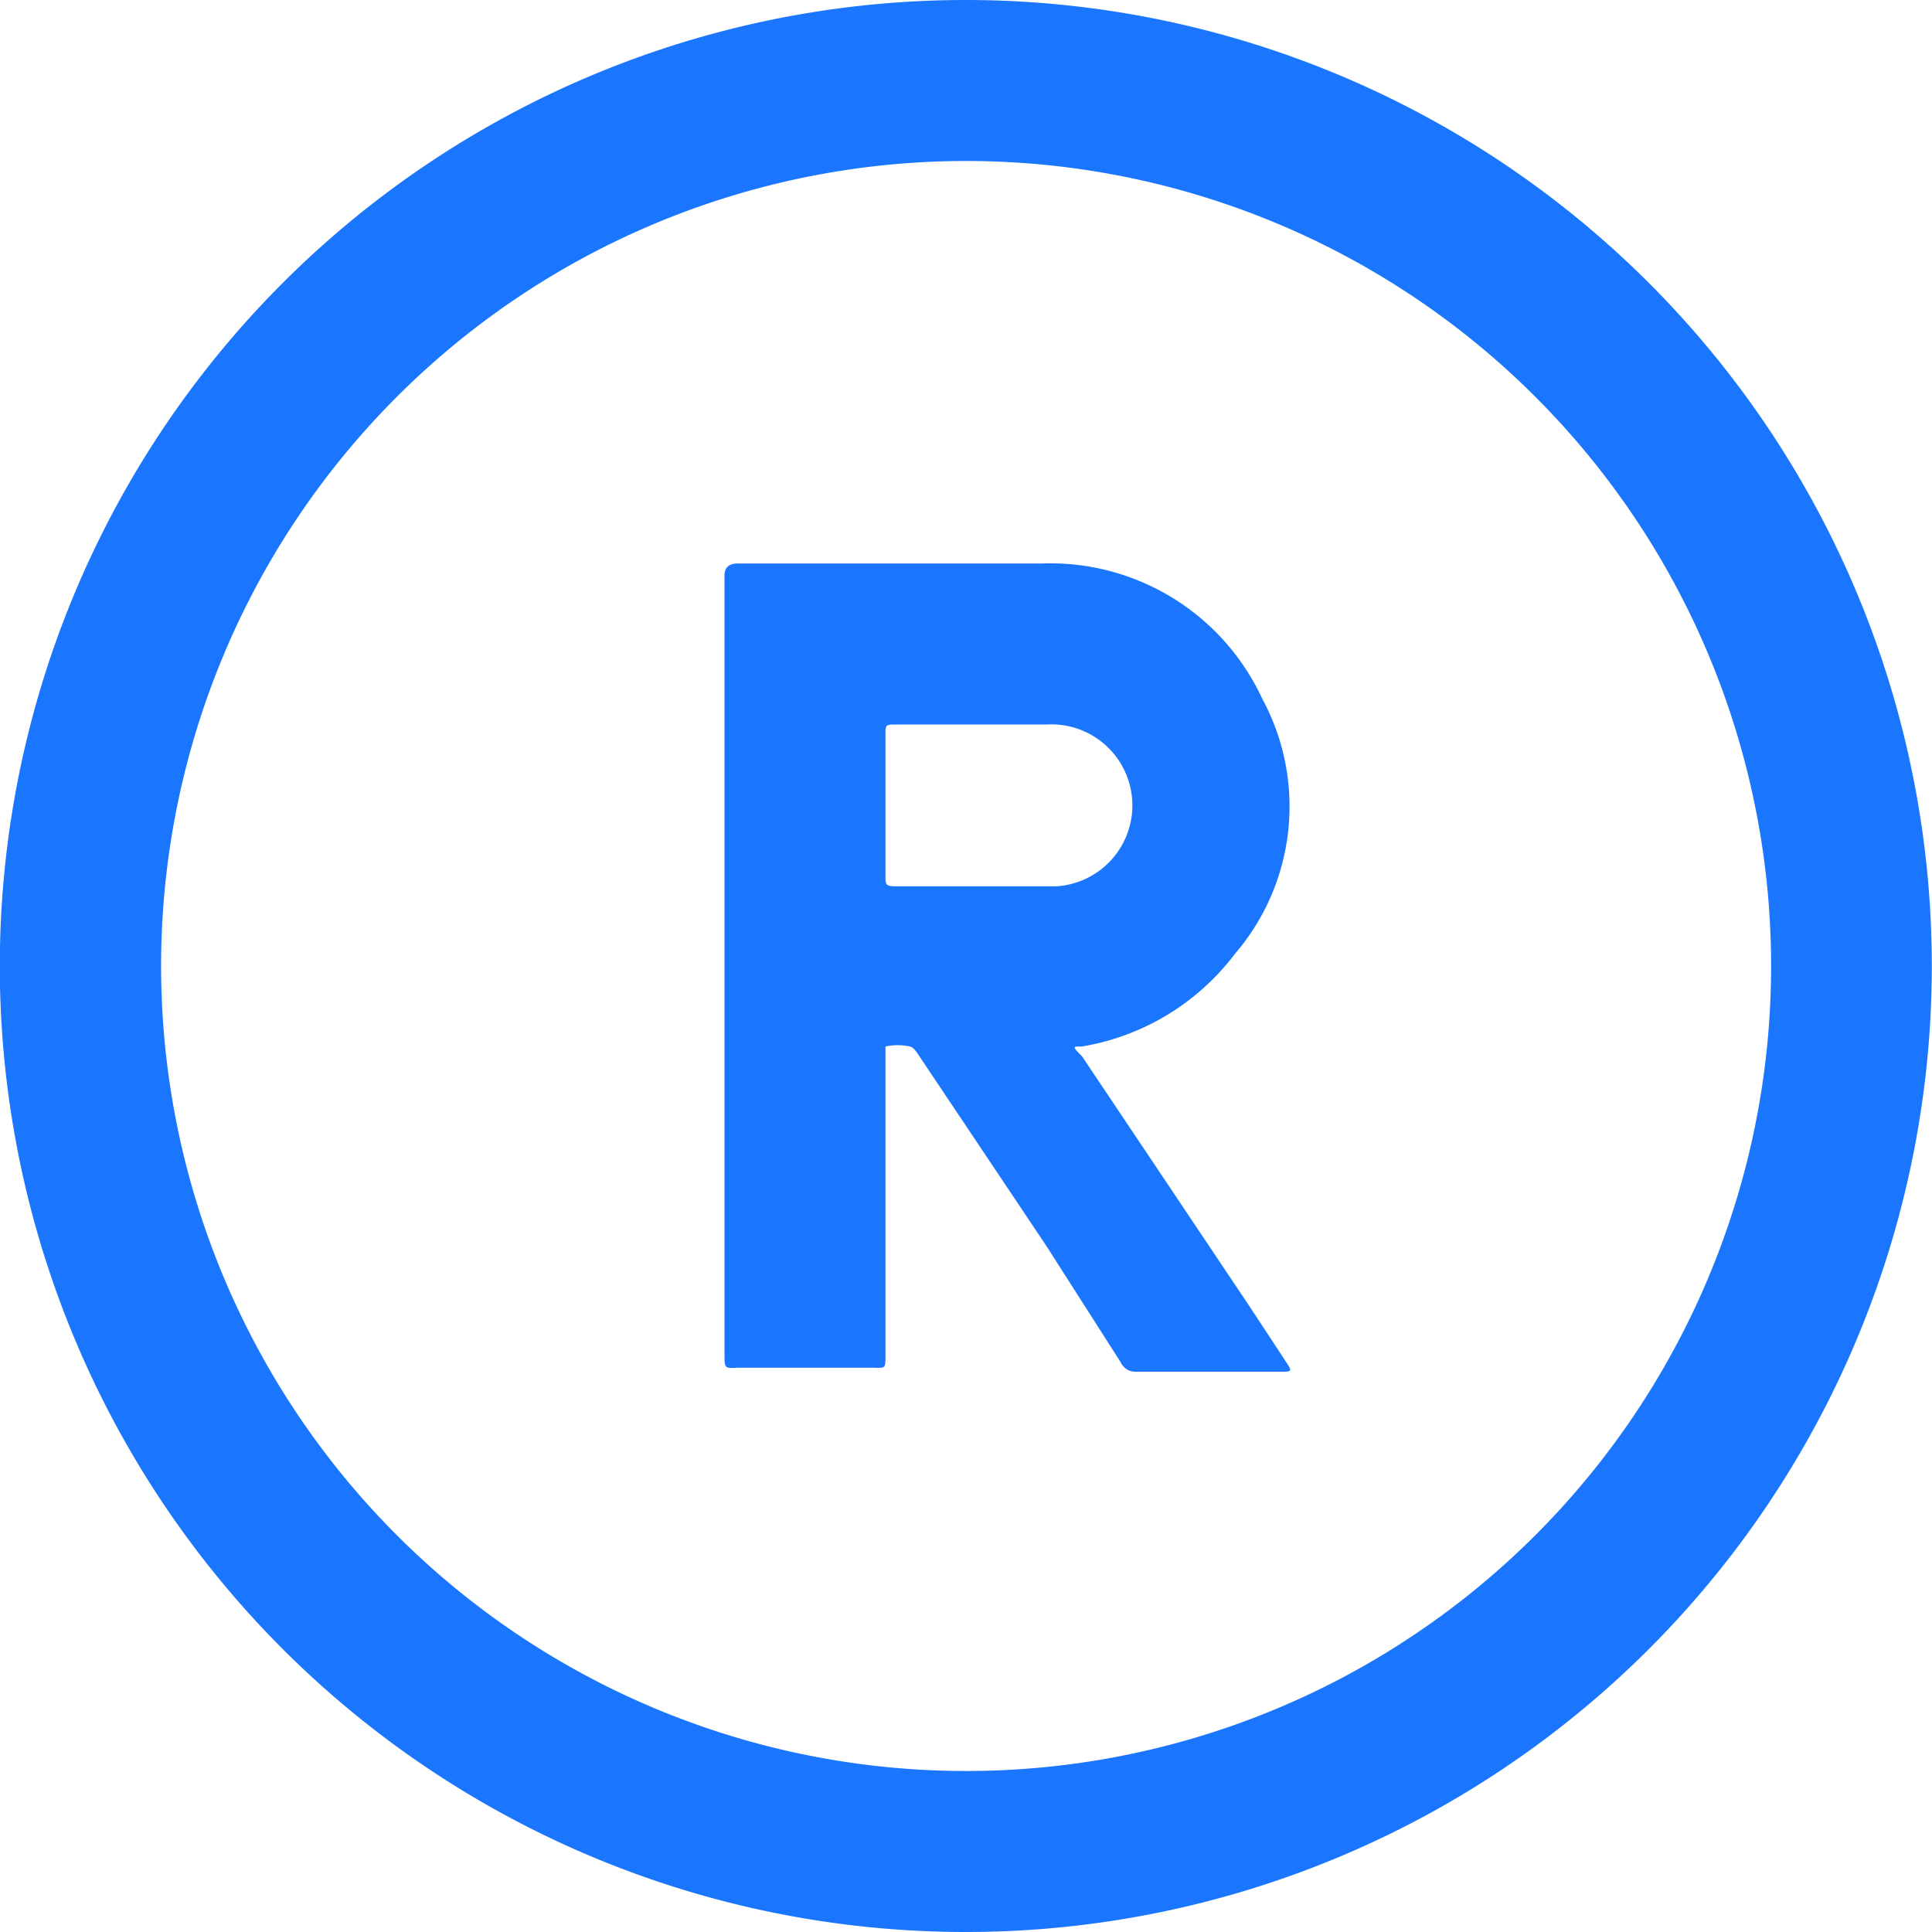 <svg id="Слой_1" data-name="Слой 1" xmlns="http://www.w3.org/2000/svg" width="24" height="24" viewBox="0 0 24 24"><defs><style>.cls-1{fill:#1a76ff;}</style></defs><title>1273</title><path class="cls-1" d="M12,0A12,12,0,1,1,0,12.24,12,12,0,0,1,12,0Zm0,2a10,10,0,1,0,10,9.84A10,10,0,0,0,12,2Z"/><path class="cls-1" d="M9,12Q9,9.6,9,7.23s0-.05,0-.08S9,7,9.16,7h3.78a2.9,2.9,0,0,1,2.74,1.68,2.81,2.81,0,0,1-.34,3.17A3,3,0,0,1,13.44,13c-.12,0-.12,0,0,.12l2.09,3.12.46.7c.06.09.05.1-.05.1H14.11a.2.2,0,0,1-.19-.12L13,15.48l-1.58-2.36S11.35,13,11.3,13A.69.69,0,0,0,11,13s0,.08,0,.12c0,.3,0,.6,0,.9q0,1.4,0,2.8c0,.2,0,.17-.18.17H9.17C9,17,9,17,9,16.82q0-2.19,0-4.38,0-.23,0-.46Zm3.08-3h-.94C11,9,11,9,11,9.13c0,.59,0,1.17,0,1.76,0,.09,0,.12.12.12.65,0,1.31,0,2,0A1,1,0,0,0,13,9Z"/></svg>